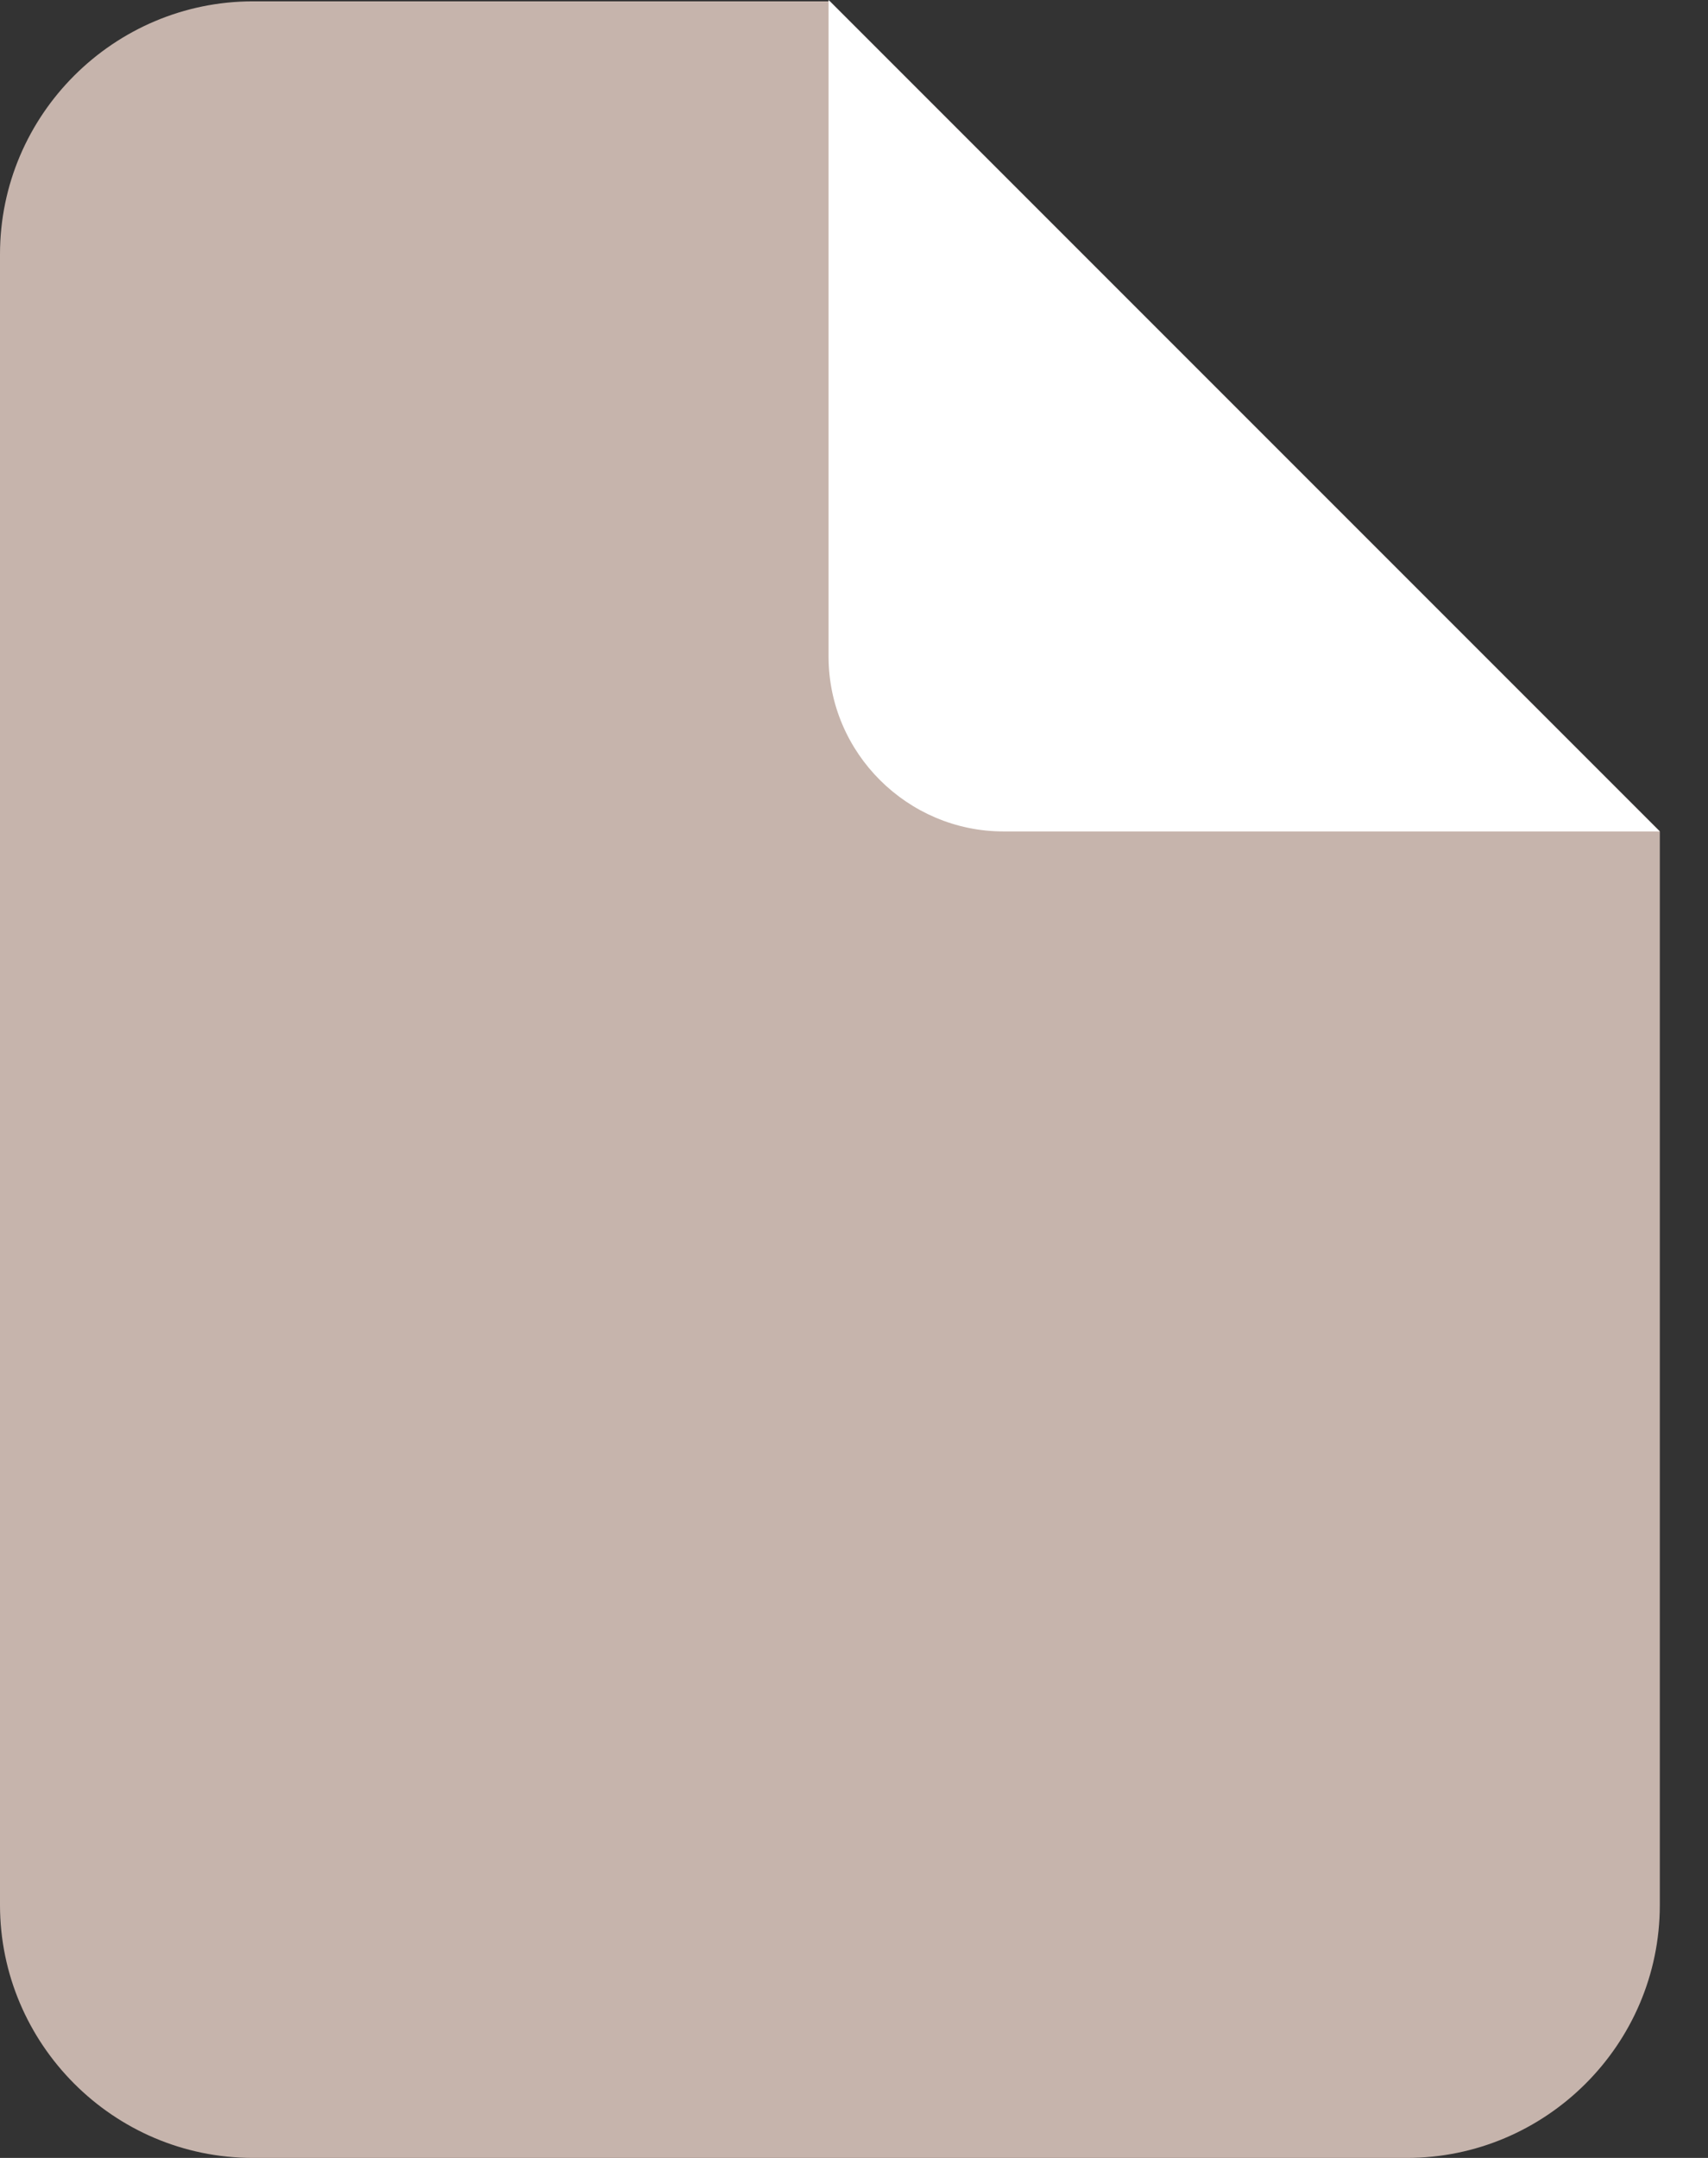 <svg width="19" height="24" viewBox="0 0 19 24" fill="none" xmlns="http://www.w3.org/2000/svg">
<rect x="0" y="0" width="19" height="24" fill="#333333" stroke="none"/>
<path fill-rule="evenodd" clip-rule="evenodd" d="M2.813 0.015H9.232L18.464 9.247V21.187C18.464 22.743 17.192 24 15.651 24H2.813C1.257 24 0 22.728 0 21.187V2.828C0 1.272 1.272 0.015 2.813 0.015Z" fill="#C6B4AC"/>
<path fill-rule="evenodd" clip-rule="evenodd" d="M9.232 0.015L18.464 9.247H11.162C10.1 9.247 9.217 8.379 9.217 7.302V0L9.232 0.015Z" fill="white"/>
</svg>
